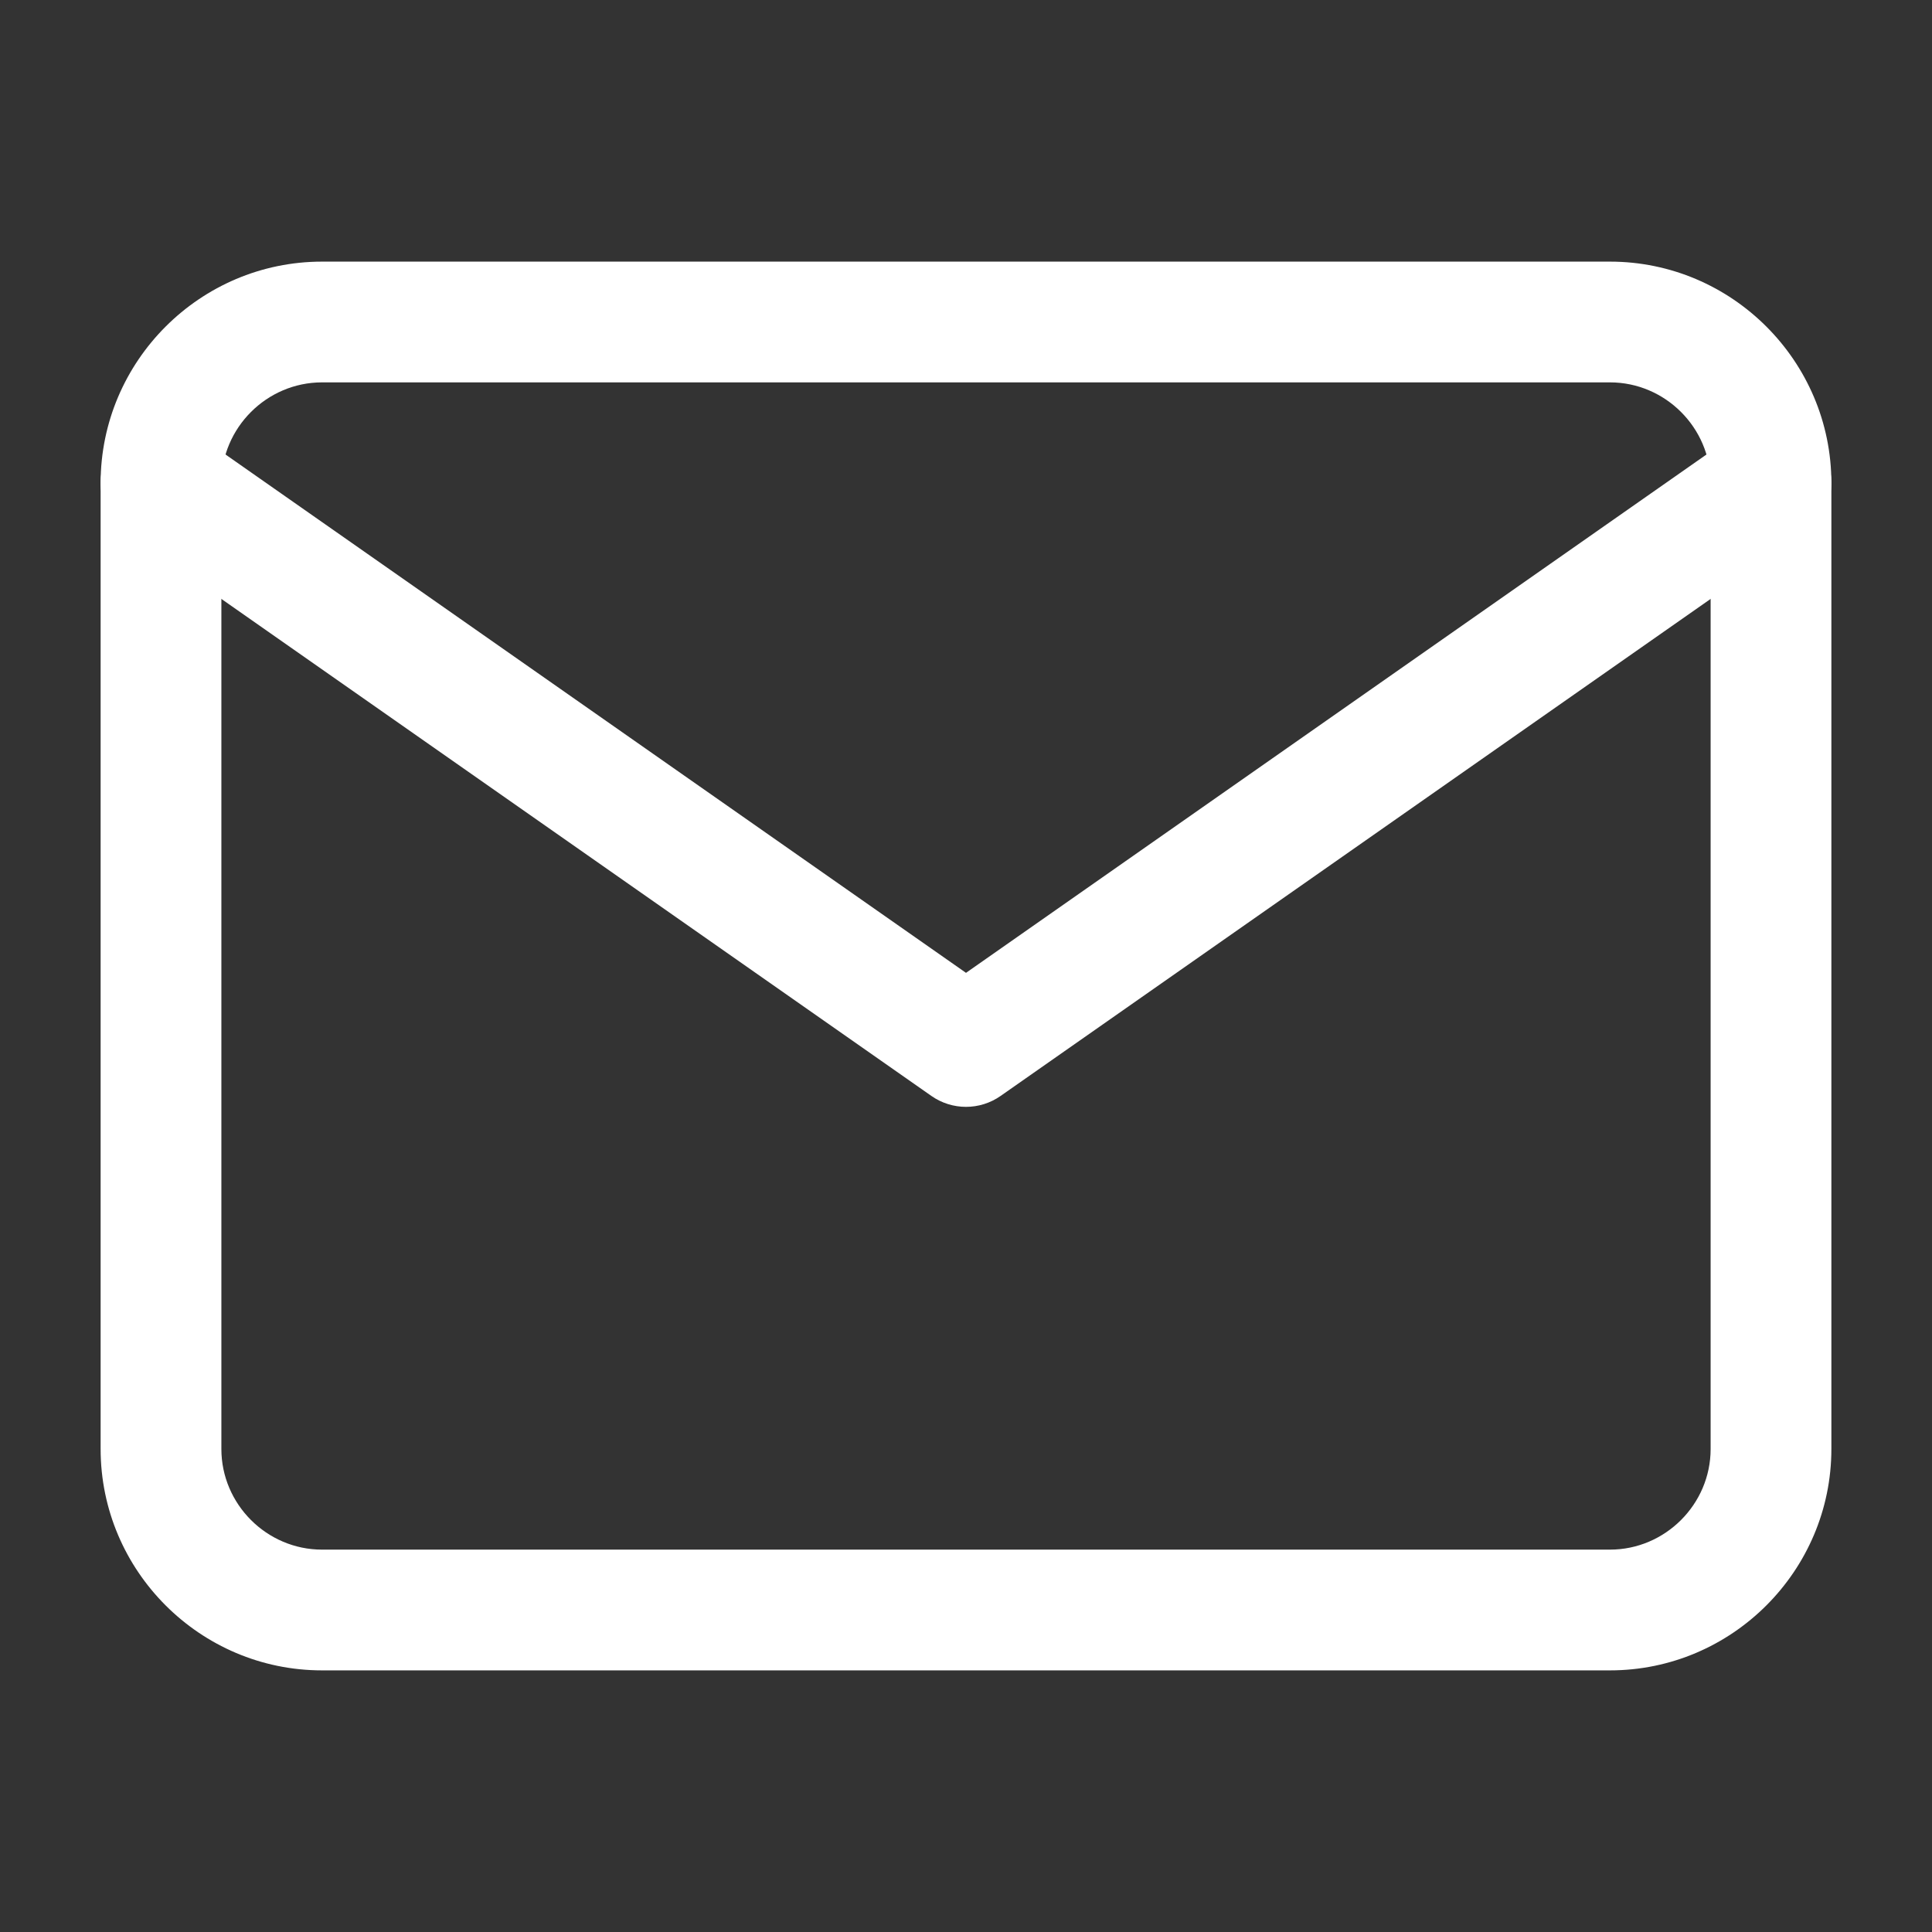 <svg width="24" height="24" viewBox="0 0 24 24" fill="none" xmlns="http://www.w3.org/2000/svg">
<rect x="0" y="0" width="24" height="24" fill="#333333" stroke="none"/>
<path fill-rule="evenodd" clip-rule="evenodd" d="M4 4.75C3.314 4.75 2.75 5.314 2.75 6V18C2.75 18.686 3.314 19.25 4 19.25H20C20.686 19.25 21.25 18.686 21.25 18V6C21.25 5.314 20.686 4.75 20 4.75H4ZM1.25 6C1.25 4.486 2.486 3.25 4 3.25H20C21.514 3.25 22.75 4.486 22.75 6V18C22.75 19.514 21.514 20.75 20 20.75H4C2.486 20.75 1.25 19.514 1.25 18V6Z" fill="white"/>
<path fill-rule="evenodd" clip-rule="evenodd" d="M1.386 5.57C1.623 5.231 2.091 5.148 2.43 5.386L12 12.085L21.57 5.386C21.909 5.148 22.377 5.231 22.614 5.57C22.852 5.909 22.769 6.377 22.43 6.614L12.43 13.614C12.172 13.795 11.828 13.795 11.57 13.614L1.57 6.614C1.231 6.377 1.148 5.909 1.386 5.57Z" fill="white"/>
</svg>
